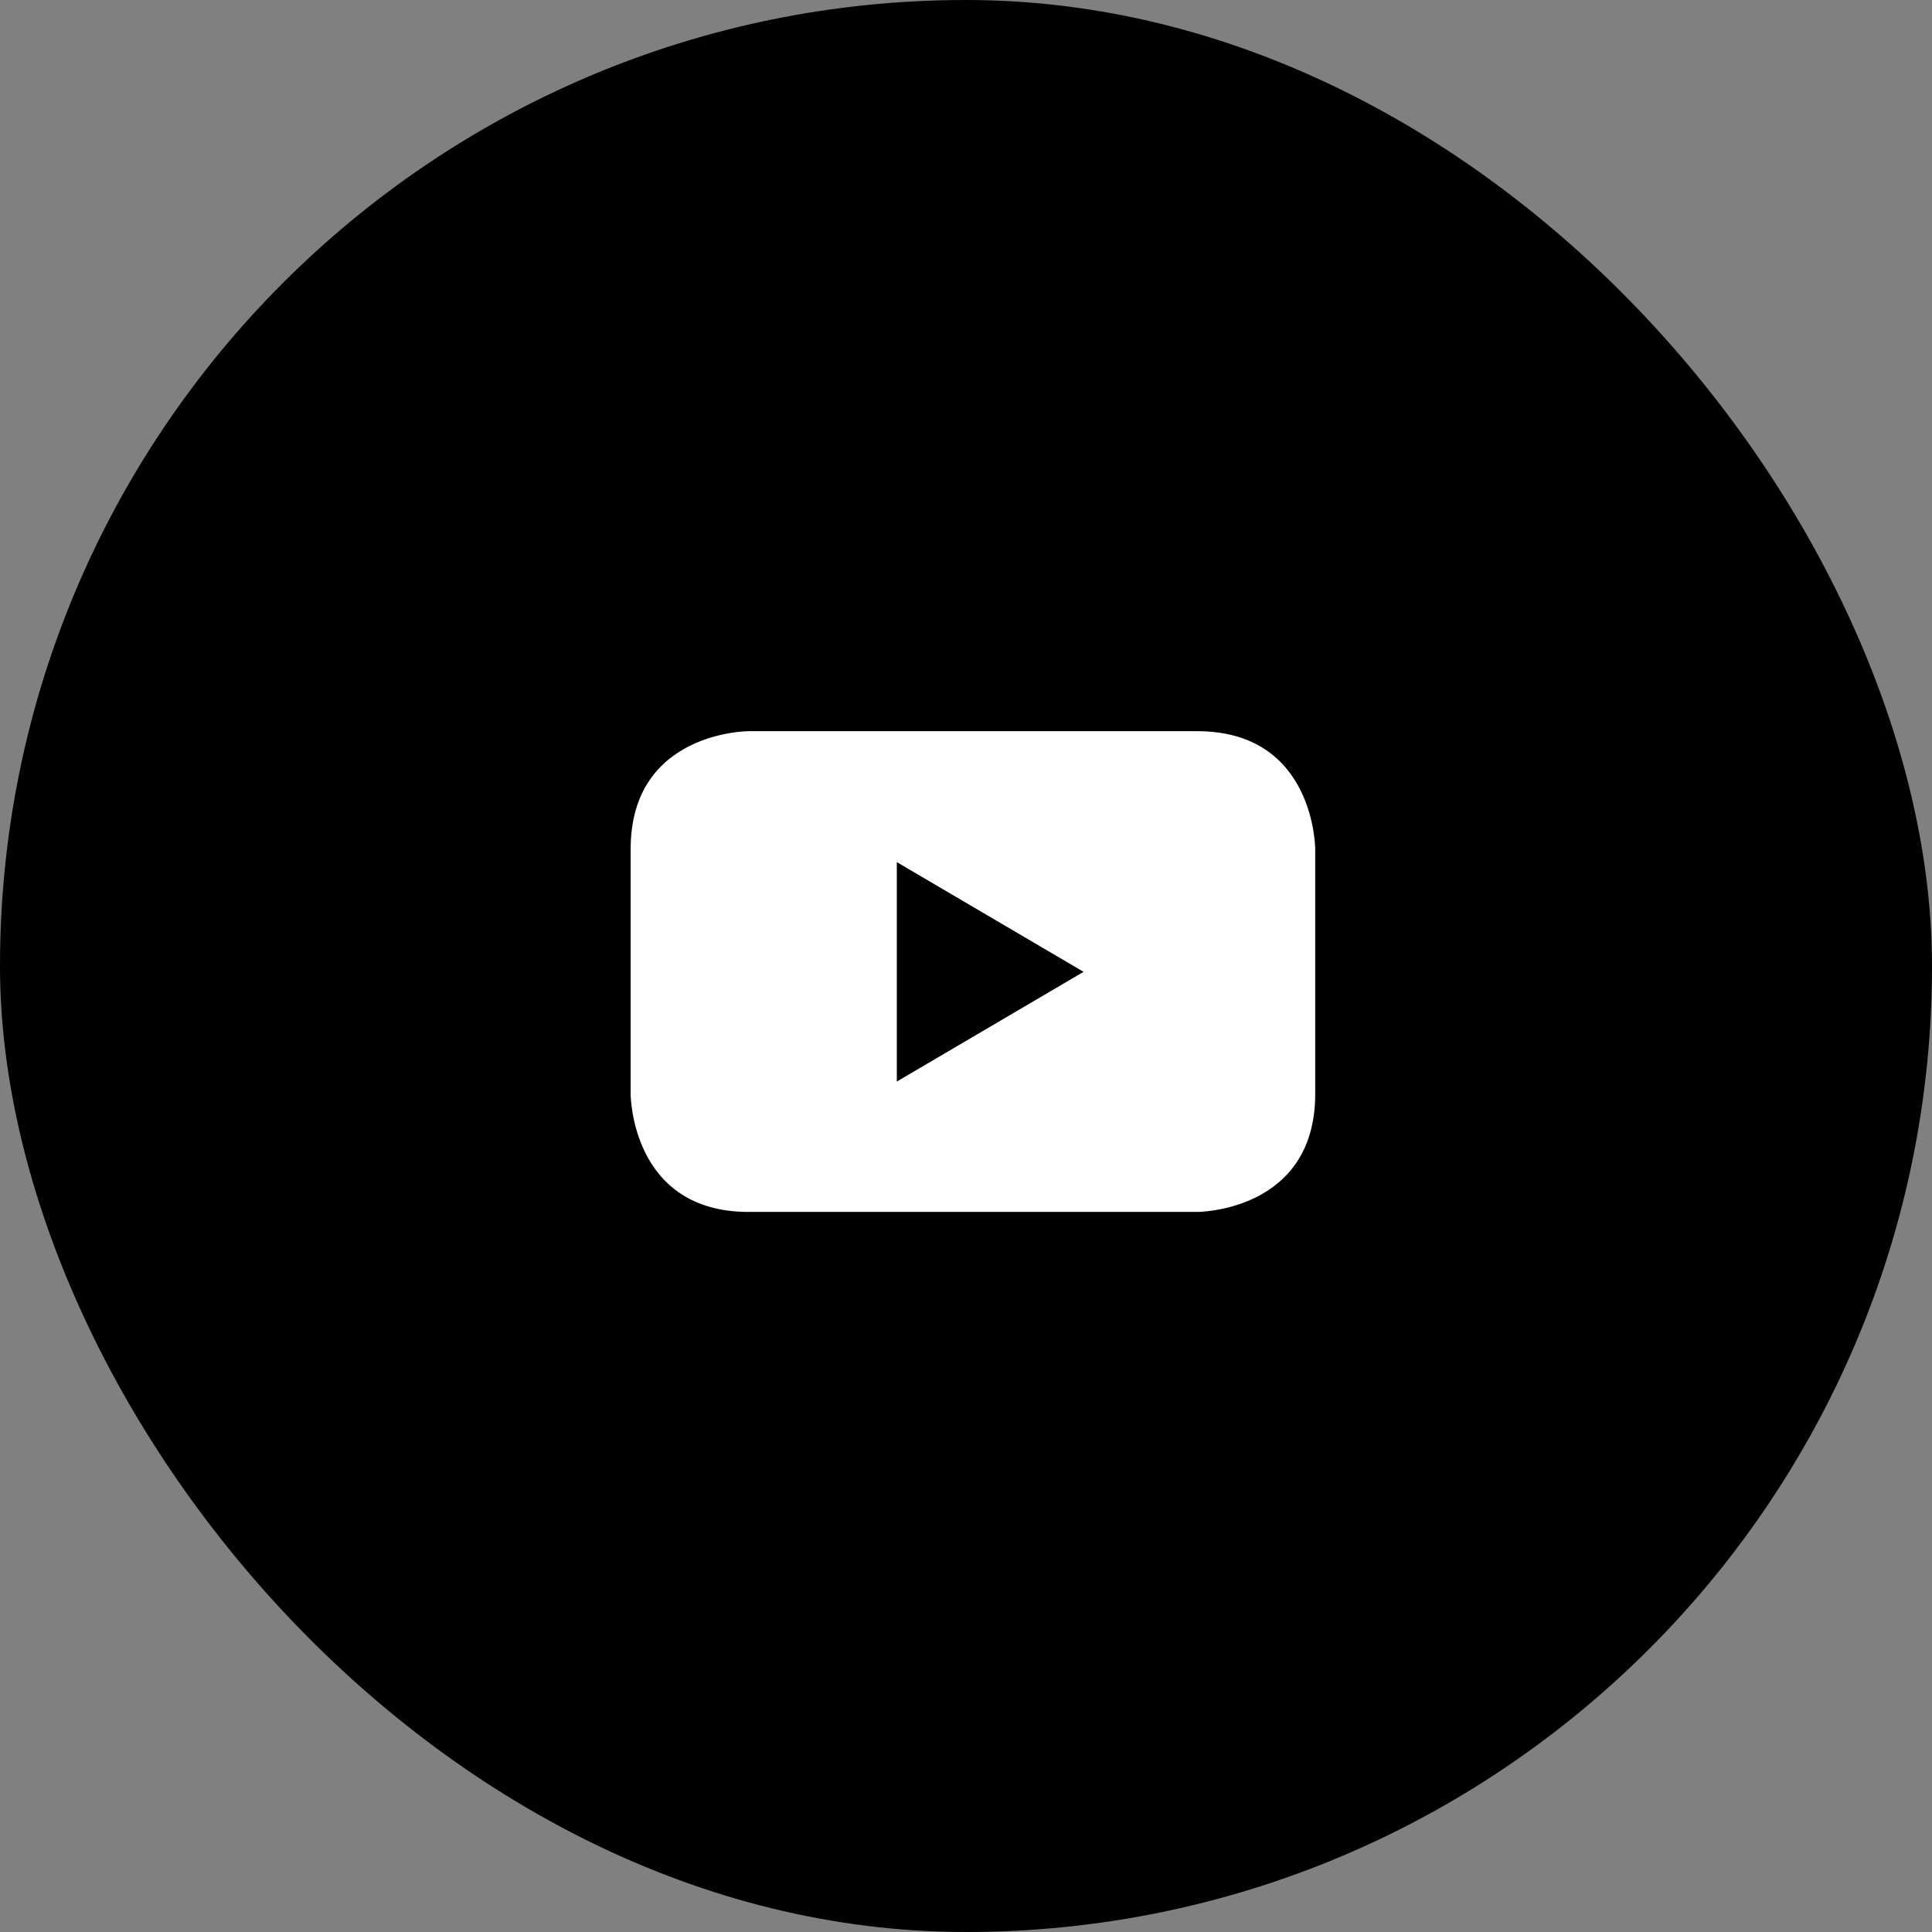 <?xml version="1.0" encoding="UTF-8"?> <svg xmlns="http://www.w3.org/2000/svg" width="48" height="48" viewBox="0 0 48 48" fill="none"><rect x="0" y="0" width="48" height="48" fill="#808080" stroke="none"/> <rect width="48" height="48" rx="24" fill="black"></rect> <path fill-rule="evenodd" clip-rule="evenodd" d="M22.281 26.871V21.419L26.921 24.145L22.281 26.871ZM29.745 18.166H18.598C18.598 18.166 15.668 18.166 15.668 21.097V27.178C15.668 27.178 15.668 30.11 18.598 30.11H29.745C29.745 30.11 32.676 30.11 32.676 27.178V21.097C32.676 21.097 32.676 18.166 29.745 18.166Z" fill="white"></path> </svg> 